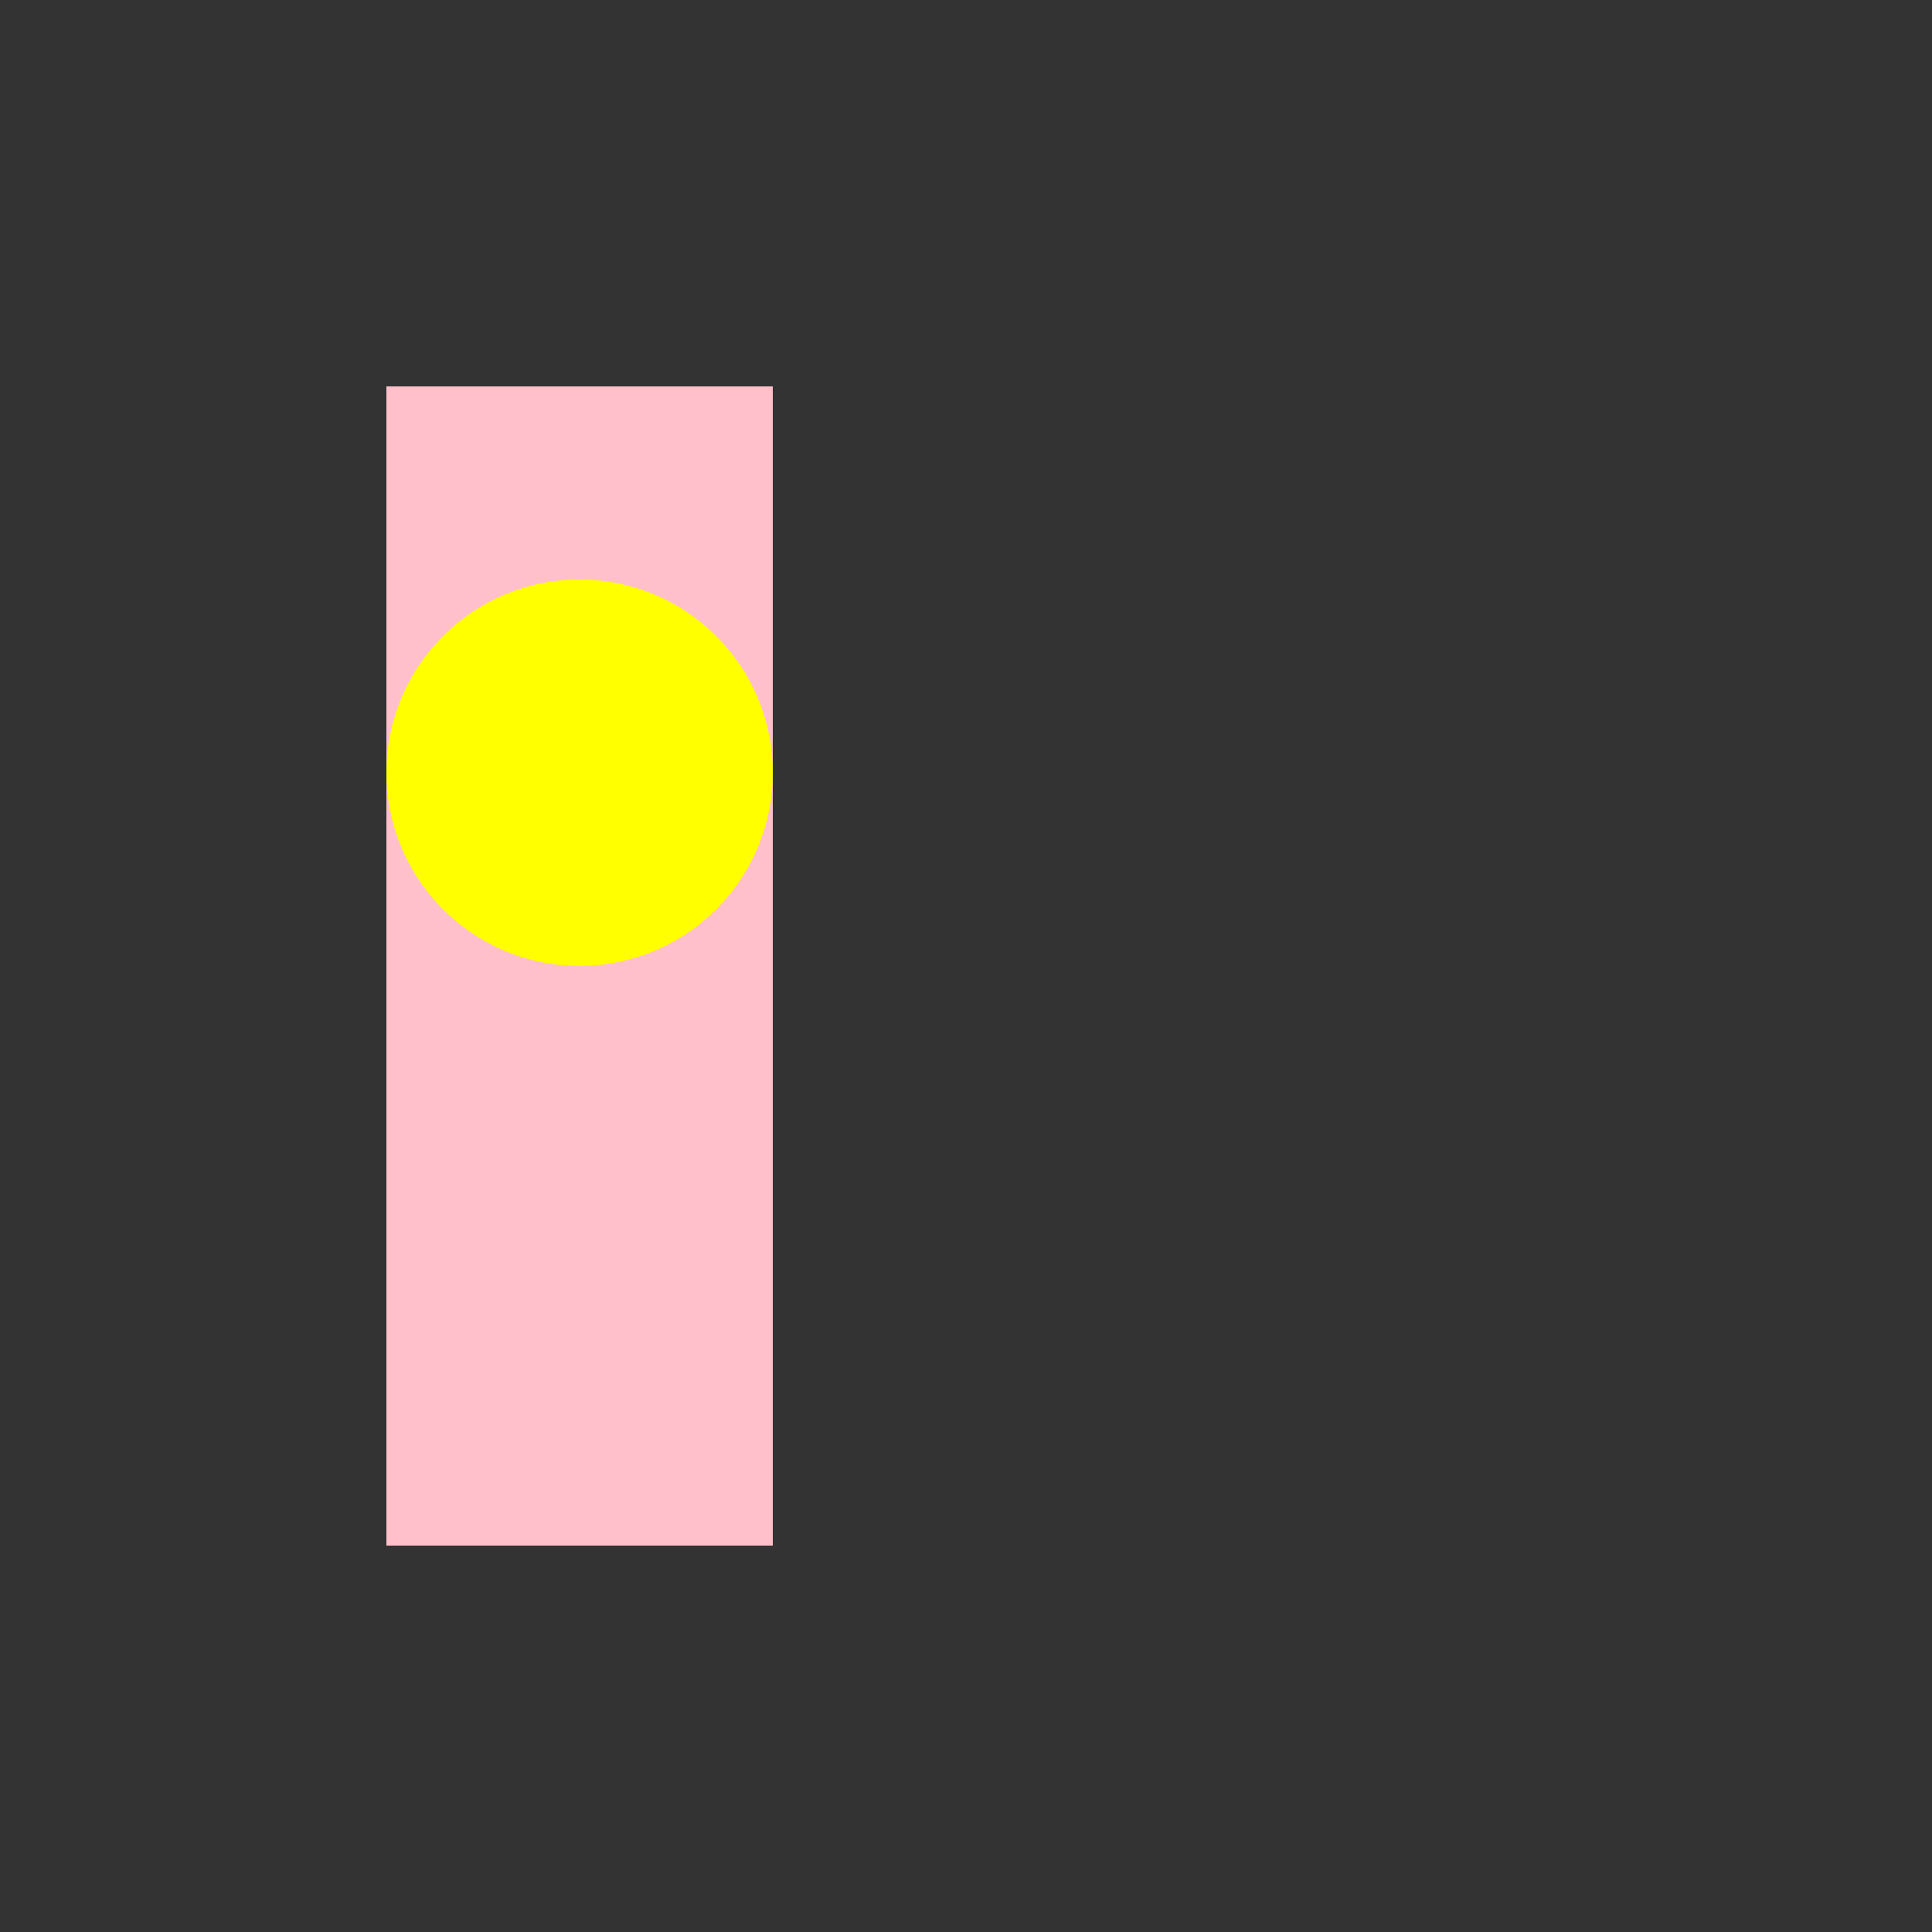 <!--

Generated by DrawGPT.
Free, open source, AI generated images in SVG, PNG, and HTML Canvas format.
https://drawgpt.ai

Created: 2023-09-26T23:03:01.661Z
Link: https://drawgpt.ai/prompt/69367/

-->
<svg xmlns="http://www.w3.org/2000/svg" xmlns:xlink="http://www.w3.org/1999/xlink" width="500" height="500"><rect width="100%" height="100%" fill="#333333" stroke="none"/><defs/><g><rect fill="#FFC0CB" stroke="none" x="100" y="100" width="100" height="300"/><path fill="#FFFF00" stroke="none" paint-order="stroke fill markers" d=" M 200 200 A 50 50 0 1 1 200 199.95"/></g></svg>